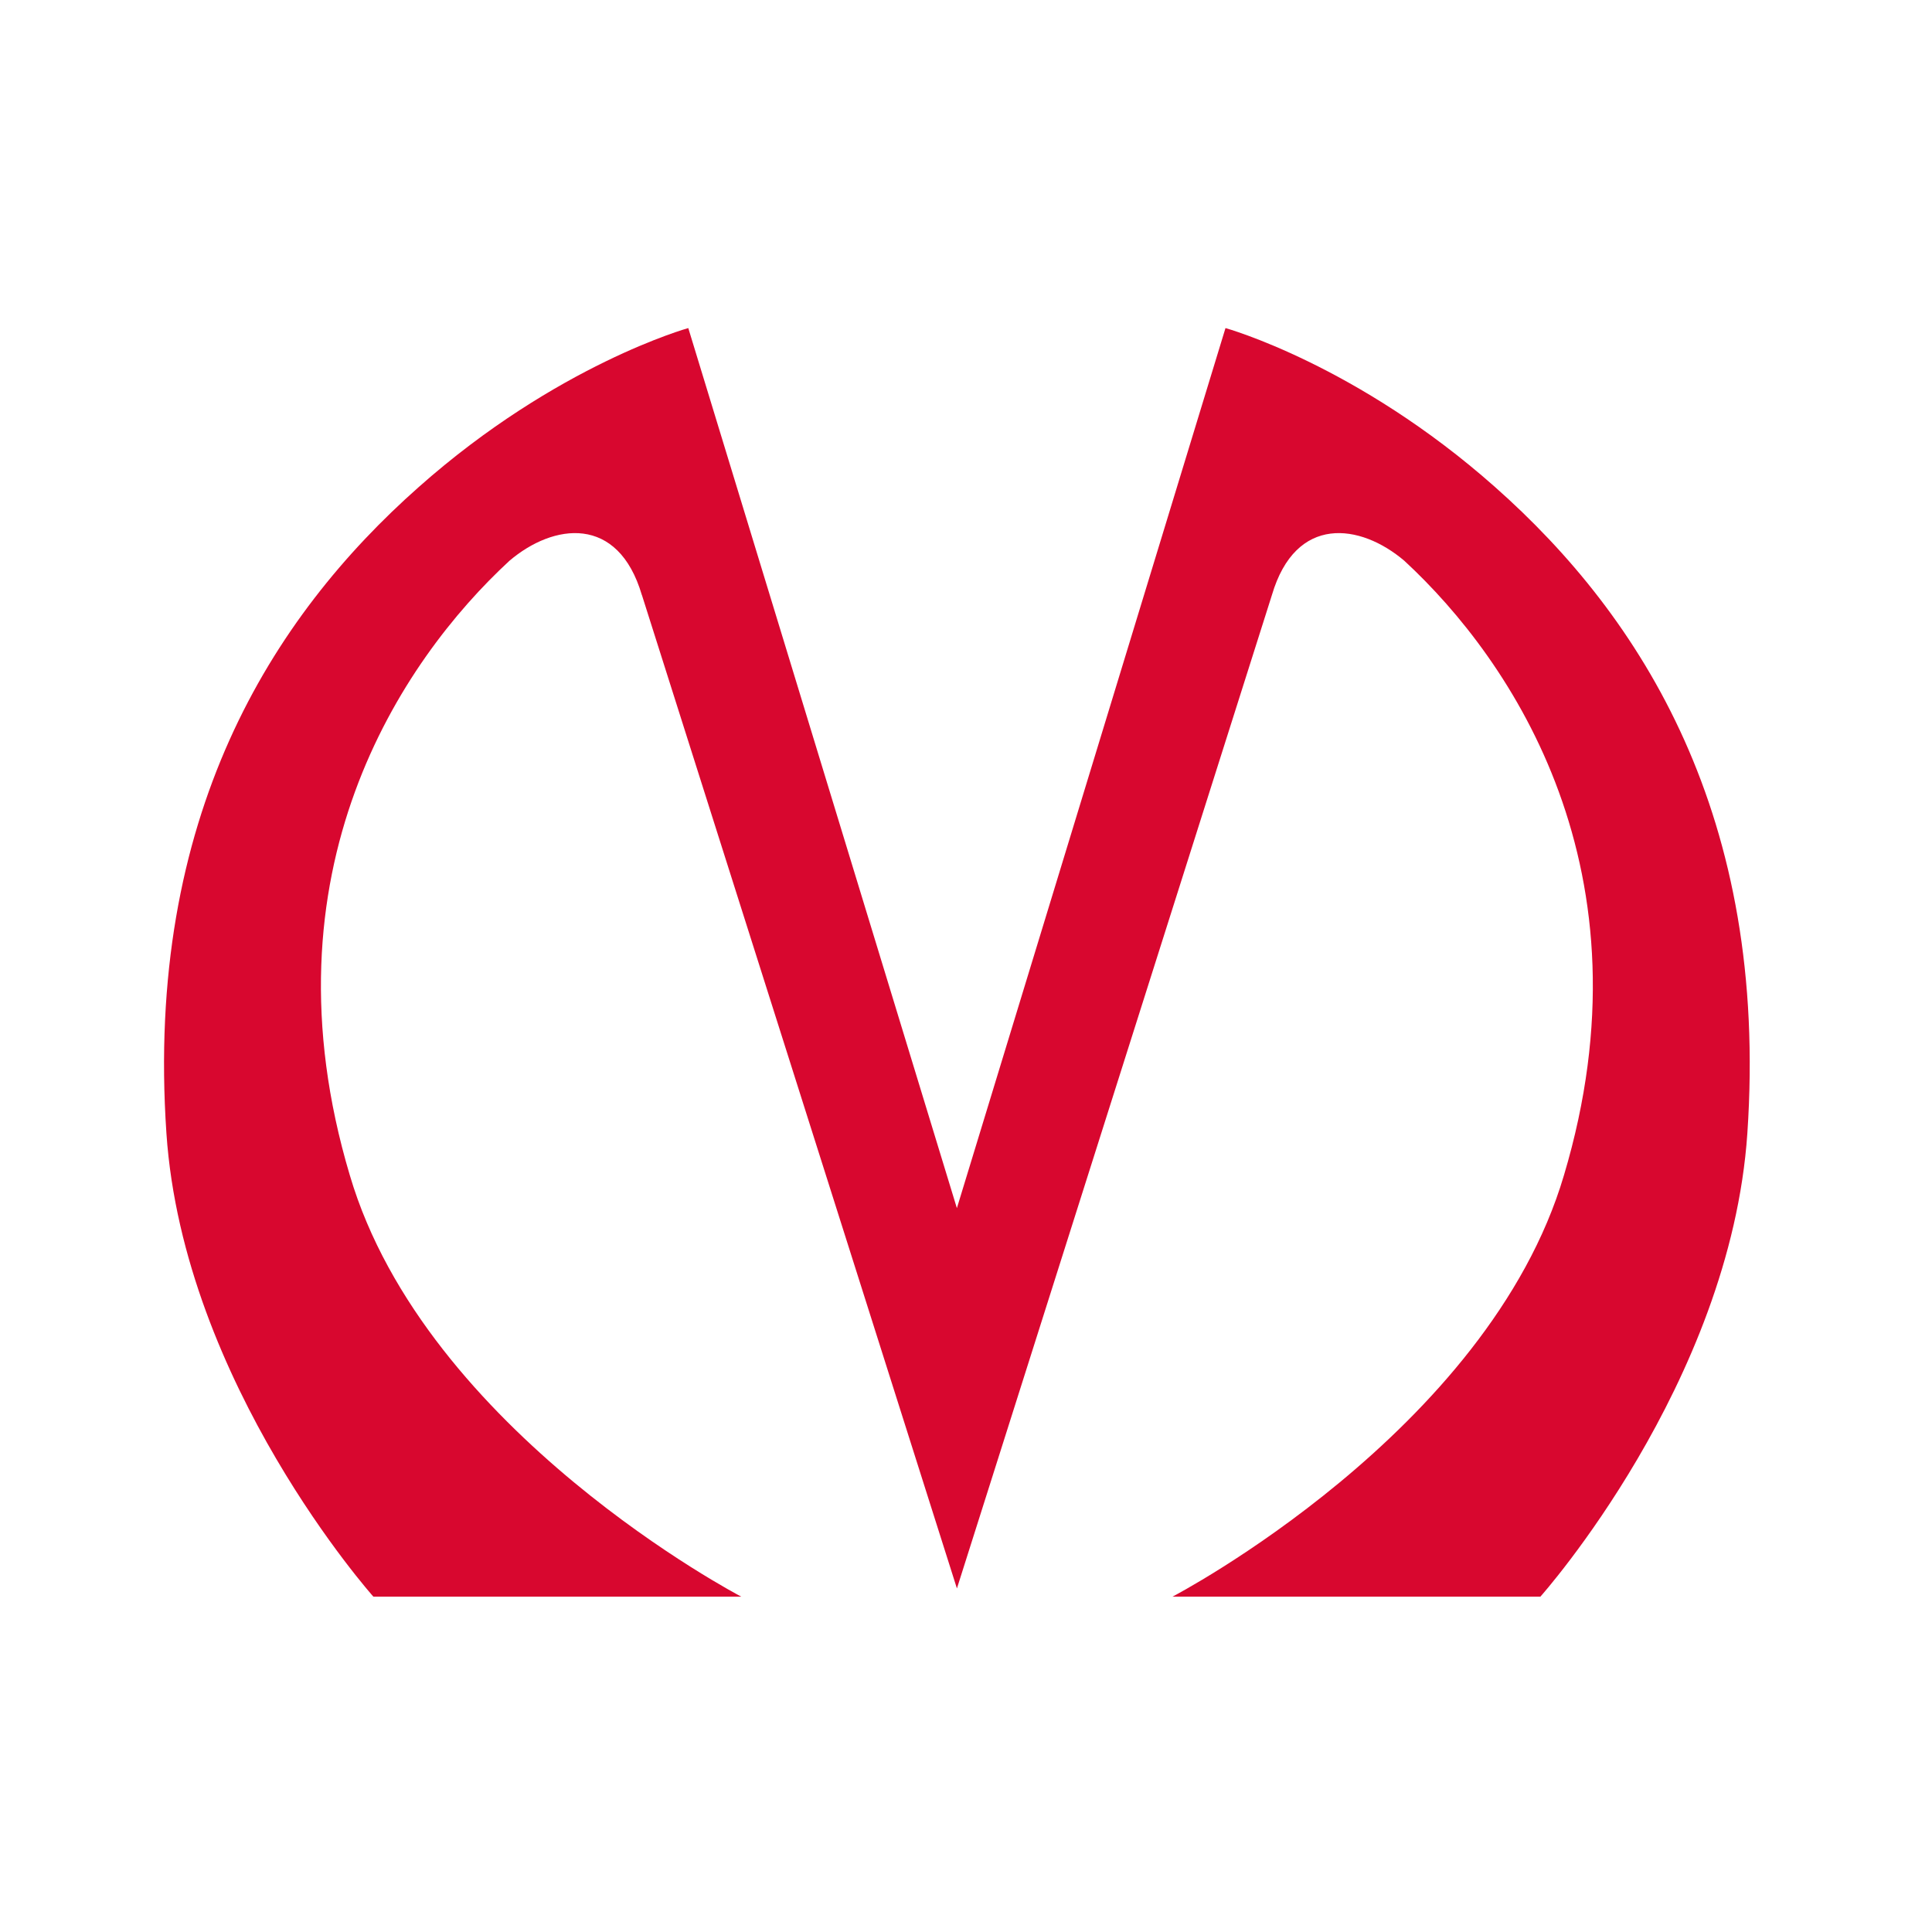 <?xml version="1.0" encoding="UTF-8"?> <svg xmlns="http://www.w3.org/2000/svg" width="106" height="106" viewBox="0 0 106 106" fill="none"><path d="M35.215 32.644C33.91 28.226 30.37 28.71 27.95 30.768C21.988 36.275 14.225 47.835 19.193 64.481C23.354 78.582 40.669 87.6 40.669 87.6H20.485C20.485 87.6 10.063 75.919 9.131 62.181C7.951 44.811 14.908 33.856 22.982 26.715C30.558 19.997 37.763 18 37.763 18L52.5 66.285L67.237 18C67.237 18 74.442 19.997 82.019 26.715C90.092 33.856 97.049 44.811 95.869 62.181C94.937 75.919 84.515 87.6 84.515 87.6H64.331C64.331 87.6 81.644 78.582 85.807 64.481C90.775 47.837 83.012 36.277 77.05 30.768C74.628 28.71 71.088 28.226 69.785 32.644C65.314 46.746 52.502 87.15 52.502 87.15C52.502 87.15 39.69 46.732 35.218 32.644H35.215Z" fill="#D8072F"></path></svg> 